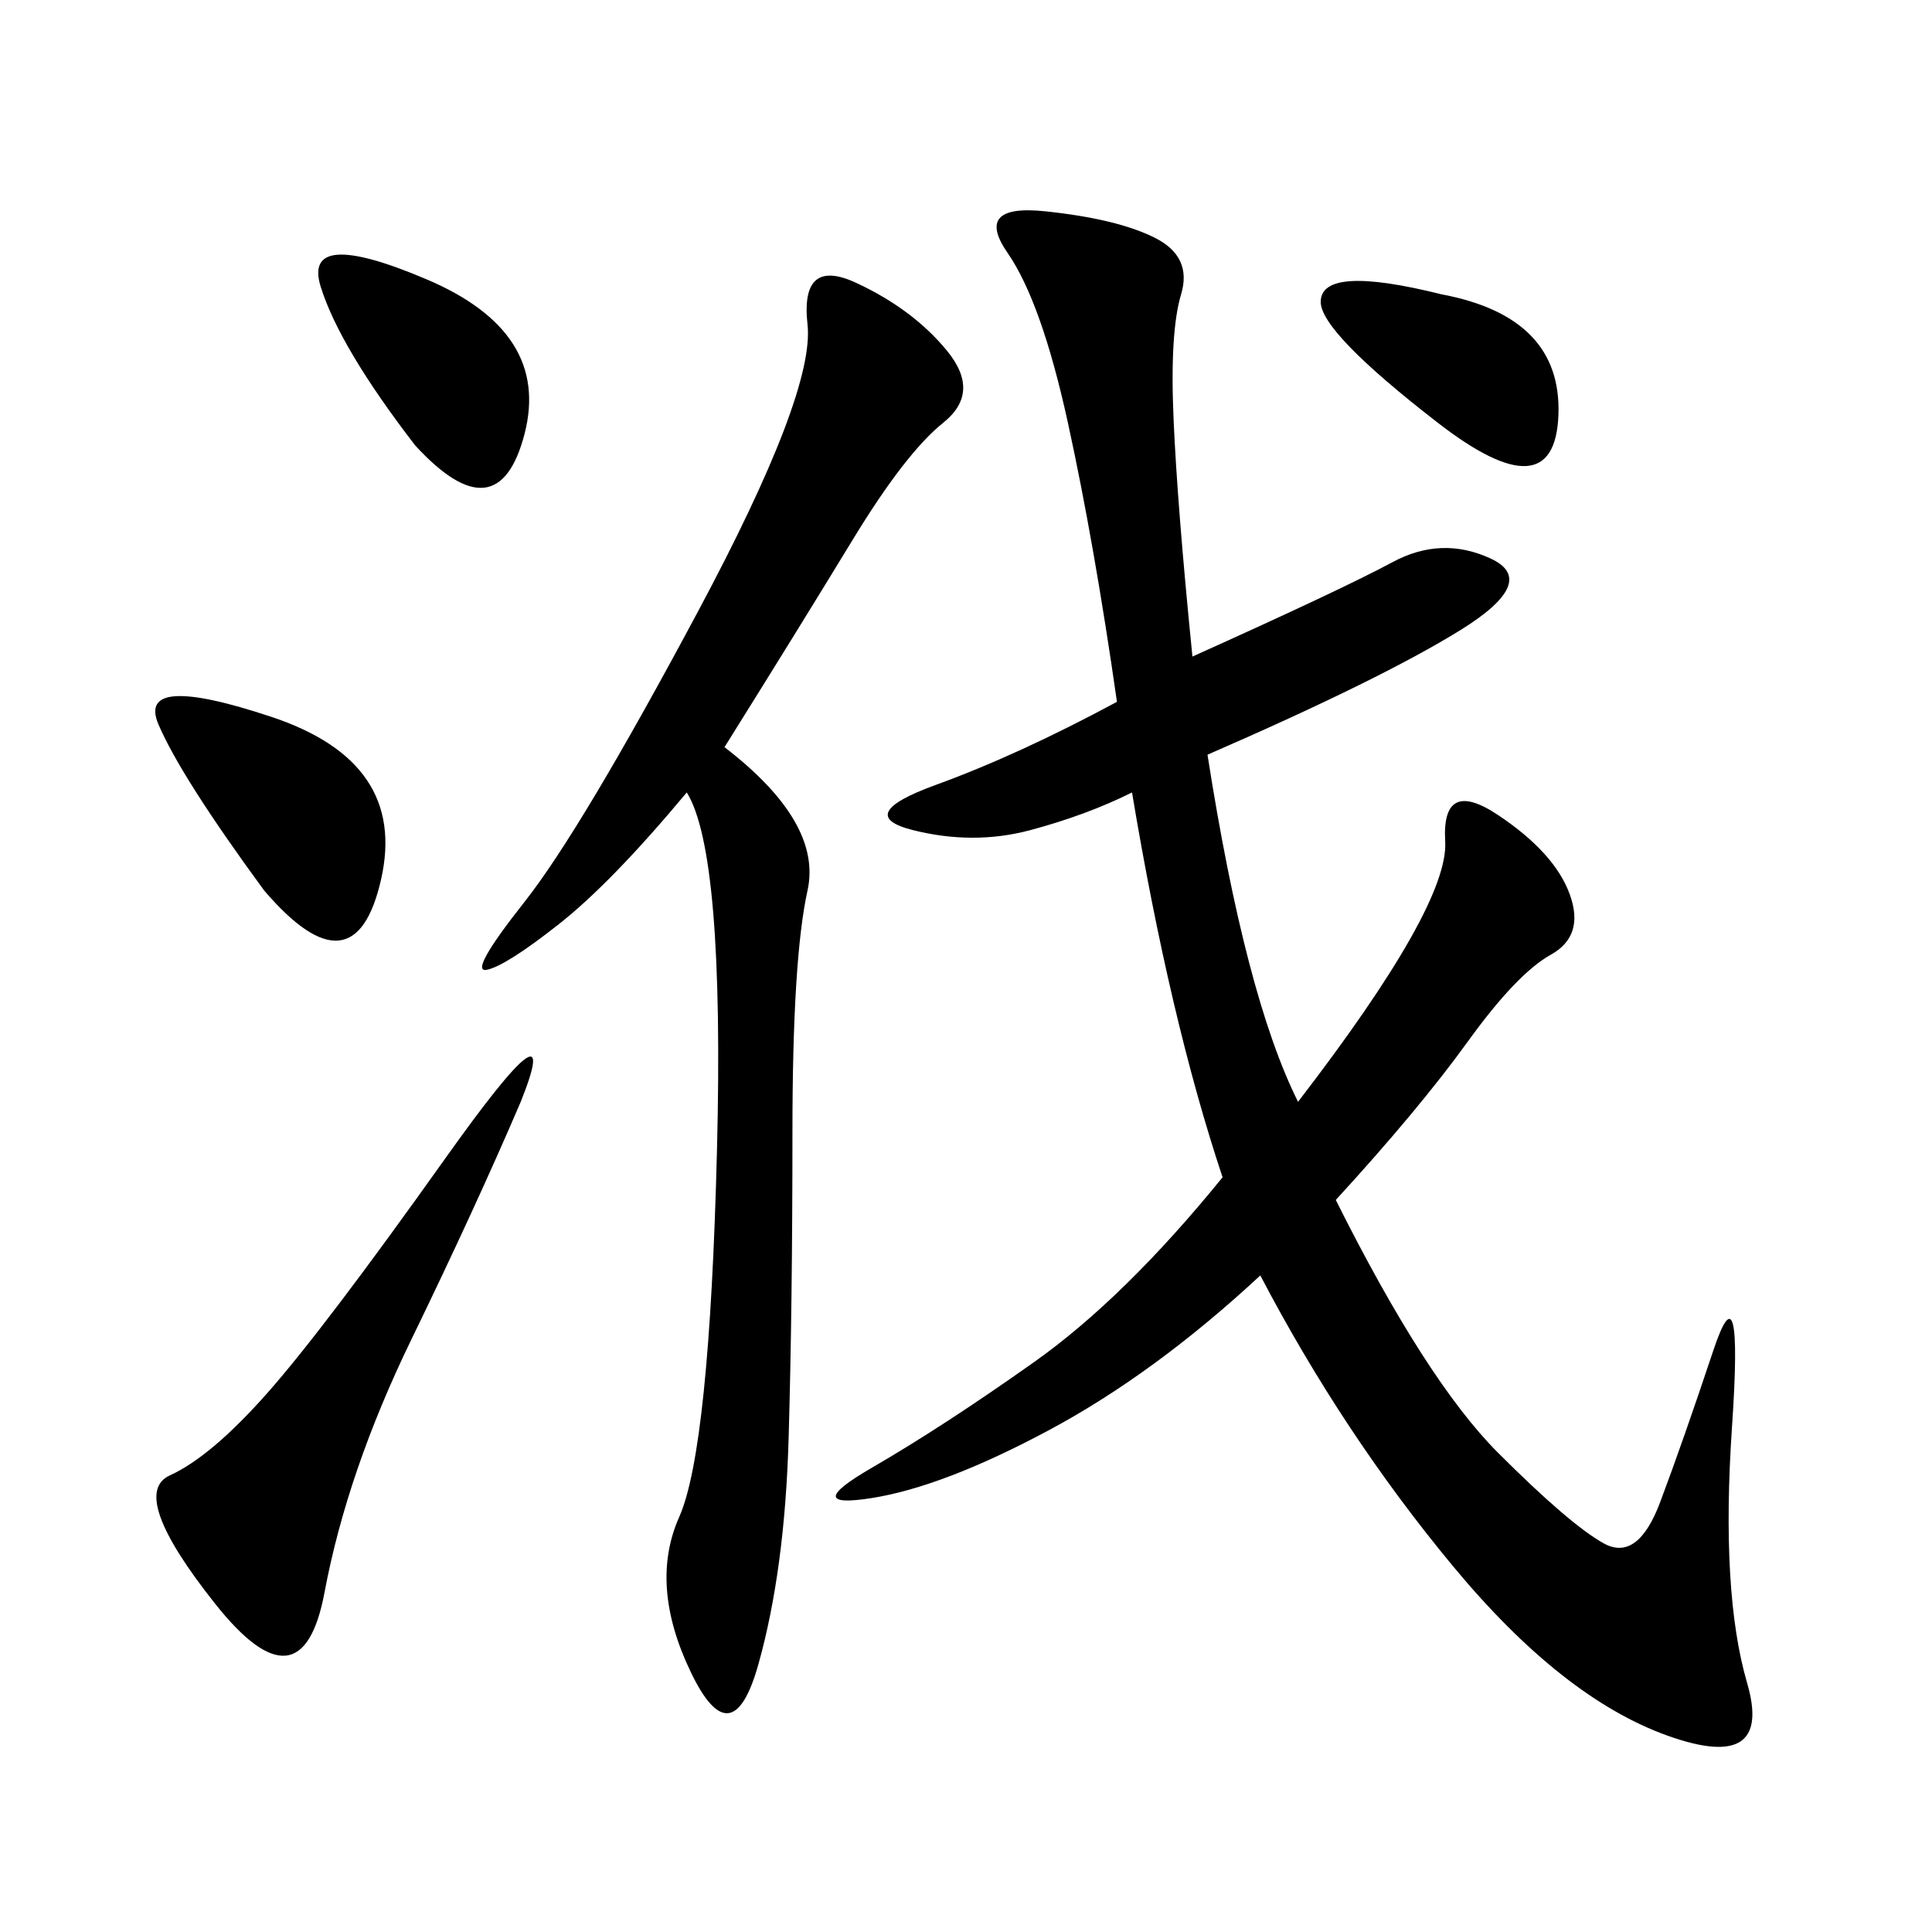 <svg xmlns="http://www.w3.org/2000/svg" xmlns:xlink="http://www.w3.org/1999/xlink" width="300" height="300"><path d="M185.16 101.95Q208.59 91.41 216.21 87.30Q223.83 83.20 231.45 86.72Q239.06 90.23 226.76 97.85Q214.45 105.47 187.50 117.19L187.50 117.19Q193.36 154.69 201.56 171.09L201.56 171.09Q225 140.63 224.41 130.66Q223.83 120.70 232.62 126.56Q241.41 132.42 243.75 138.87Q246.09 145.31 240.82 148.24Q235.55 151.17 227.93 161.72Q220.31 172.27 207.42 186.33L207.42 186.33Q221.48 214.45 232.62 225.59Q243.75 236.72 249.02 239.65Q254.30 242.58 257.81 233.20Q261.33 223.83 266.02 209.77Q270.70 195.70 268.95 221.48Q267.19 247.27 271.29 261.33Q275.39 275.39 258.98 269.53Q242.58 263.67 225.59 243.16Q208.59 222.66 195.70 198.05L195.70 198.05Q179.30 213.28 162.89 222.07Q146.48 230.86 135.35 232.62Q124.22 234.38 135.35 227.93Q146.48 221.48 160.55 211.52Q174.61 201.56 189.84 182.81L189.84 182.81Q181.64 158.20 175.78 123.05L175.78 123.05Q168.75 126.56 159.96 128.91Q151.17 131.25 141.80 128.91Q132.42 126.56 145.31 121.88Q158.20 117.19 173.44 108.98L173.44 108.98Q169.92 84.38 165.82 65.63Q161.72 46.88 156.45 39.26Q151.17 31.64 162.30 32.81Q173.44 33.98 179.30 36.91Q185.16 39.84 183.40 45.70Q181.64 51.56 182.23 65.04Q182.81 78.52 185.16 101.95L185.16 101.95ZM112.50 116.02Q127.73 127.73 125.39 138.28Q123.05 148.83 123.05 175.78L123.05 175.78Q123.05 202.73 122.46 223.24Q121.88 243.75 117.77 258.40Q113.67 273.05 107.23 259.57Q100.78 246.09 105.47 235.55Q110.16 225 111.33 178.71Q112.50 132.42 106.64 123.05L106.64 123.05Q94.92 137.11 86.72 143.55Q78.52 150 75.59 150.59Q72.66 151.17 81.45 140.04Q90.23 128.91 108.40 94.92Q126.56 60.94 125.39 50.39Q124.22 39.84 133.01 43.95Q141.80 48.05 147.07 54.49Q152.34 60.94 146.48 65.63Q140.63 70.31 132.42 83.79Q124.22 97.27 112.50 116.02L112.50 116.02ZM80.86 171.09Q73.83 187.50 63.87 208.01Q53.91 228.52 50.39 247.27Q46.88 266.02 33.40 249.02Q19.92 232.03 26.37 229.10Q32.81 226.17 41.60 216.21Q50.39 206.25 69.14 179.88Q87.89 153.52 80.86 171.09L80.86 171.09ZM41.02 138.28Q28.13 120.70 24.61 112.50Q21.09 104.30 42.19 111.33Q63.28 118.36 59.18 136.52Q55.08 154.69 41.02 138.28L41.02 138.28ZM64.45 69.14Q52.73 53.91 49.80 44.53Q46.88 35.16 66.21 43.36Q85.55 51.56 81.45 67.38Q77.34 83.20 64.45 69.14L64.45 69.14ZM223.83 45.70Q242.58 49.22 241.99 64.45Q241.41 79.69 223.24 65.63Q205.08 51.56 205.08 46.88L205.08 46.88Q205.08 41.02 223.83 45.70L223.83 45.70Z"/></svg>